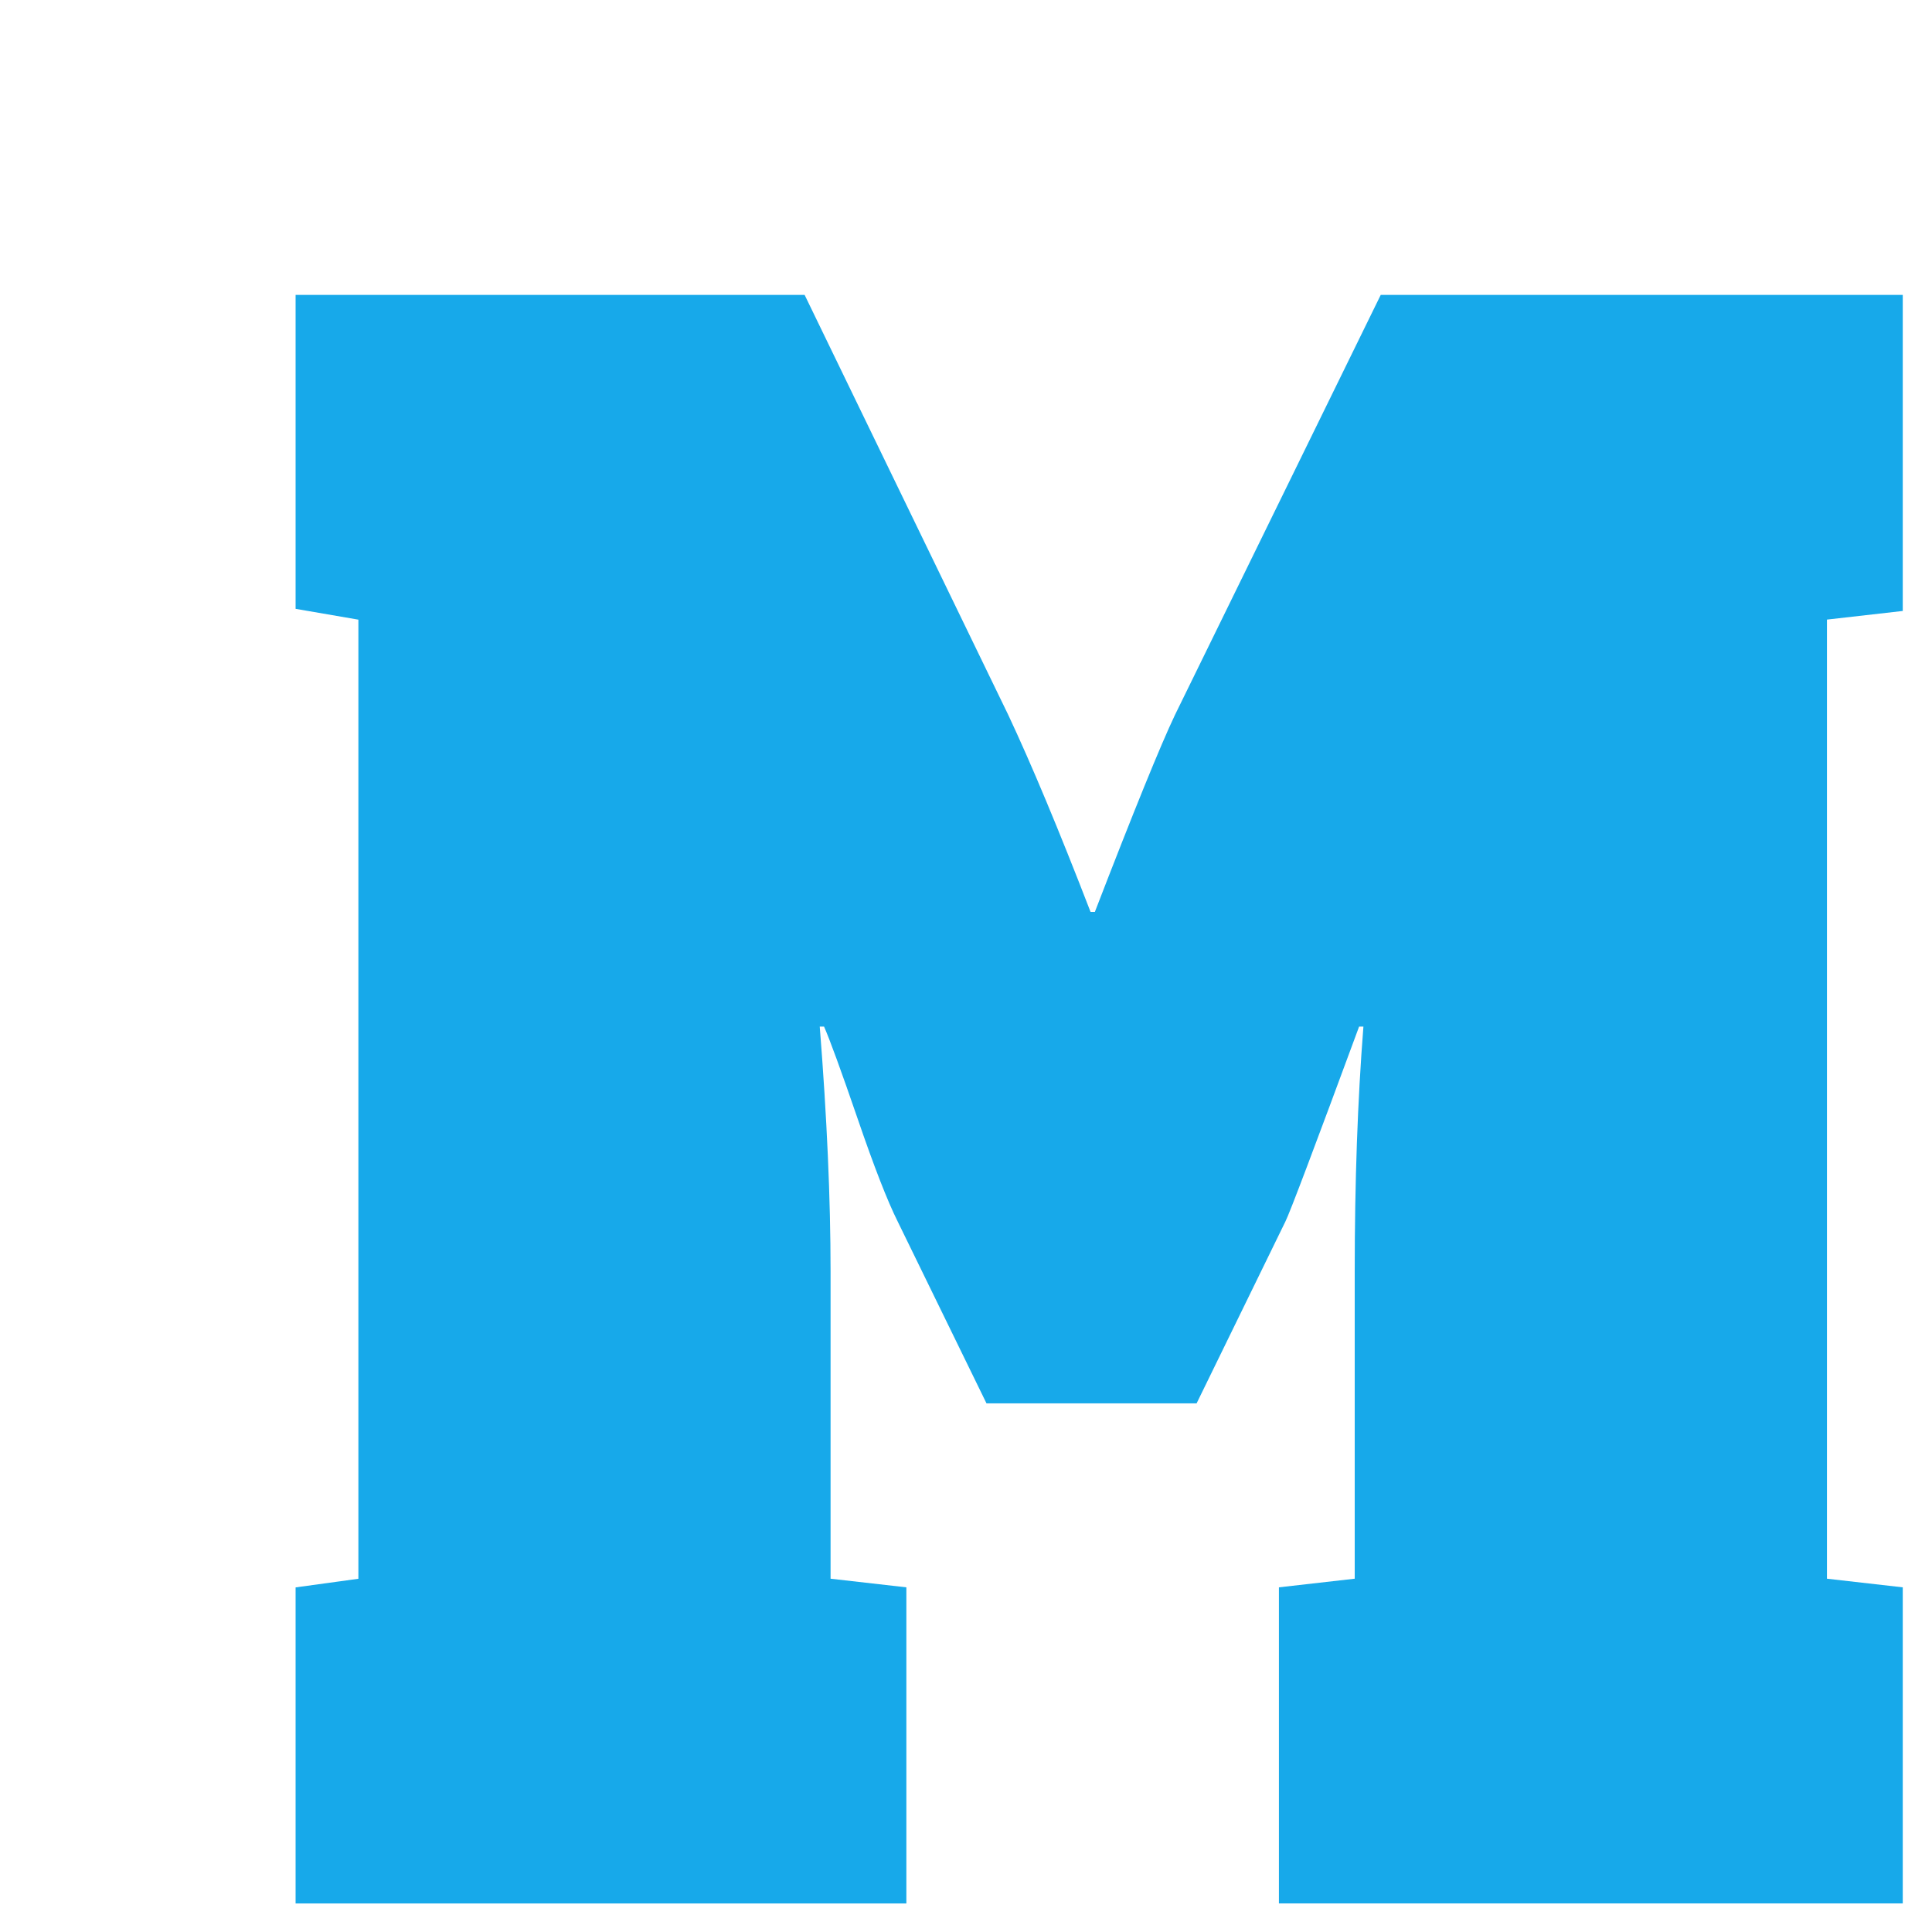 <?xml version="1.0" encoding="UTF-8"?>
<svg id="FavIconDark" xmlns="http://www.w3.org/2000/svg" xmlns:xlink="http://www.w3.org/1999/xlink" viewBox="0 0 300 300">
  <defs>
    <style>
      .cls-1 {
        filter: url(#drop-shadow-1);
      }

      .cls-2 {
        fill: #0ea5e9;
        opacity: .96;
      }
    </style>
    <filter id="drop-shadow-1" x="25.22" y="25.11" width="270.25" height="270.46" filterUnits="userSpaceOnUse">
      <feOffset dx="20.68" dy="20.68"/>
      <feGaussianBlur result="blur" stdDeviation="0"/>
      <feFlood flood-color="#0ea5e9" flood-opacity=".25"/>
      <feComposite in2="blur" operator="in"/>
      <feComposite in="SourceGraphic"/>
    </filter>
  </defs>
  <g class="cls-1">
    <path class="cls-2" d="M120.07,274.89H25.22v-49.08l9.75-1.34V75.54l-9.75-1.68V25.11h79.04l31.62,65.22c3.58,7.62,7.85,17.82,12.78,30.59h.67c6.05-15.68,10.2-25.89,12.44-30.59l31.95-65.22h81.06v49.08l-11.77,1.34v148.93l11.77,1.34v49.08h-96.87v-49.08l11.77-1.34v-47.74c0-13.89.45-26.56,1.35-37.99h-.67c-6.95,18.83-10.76,28.91-11.44,30.26l-13.79,28.24h-32.63l-13.79-28.24c-1.57-3.14-3.65-8.46-6.22-15.97-2.58-7.51-4.32-12.27-5.21-14.29h-.67c1.12,14.12,1.68,26.78,1.68,37.99v47.74l11.77,1.34v49.08Z"/>
  </g>
</svg>